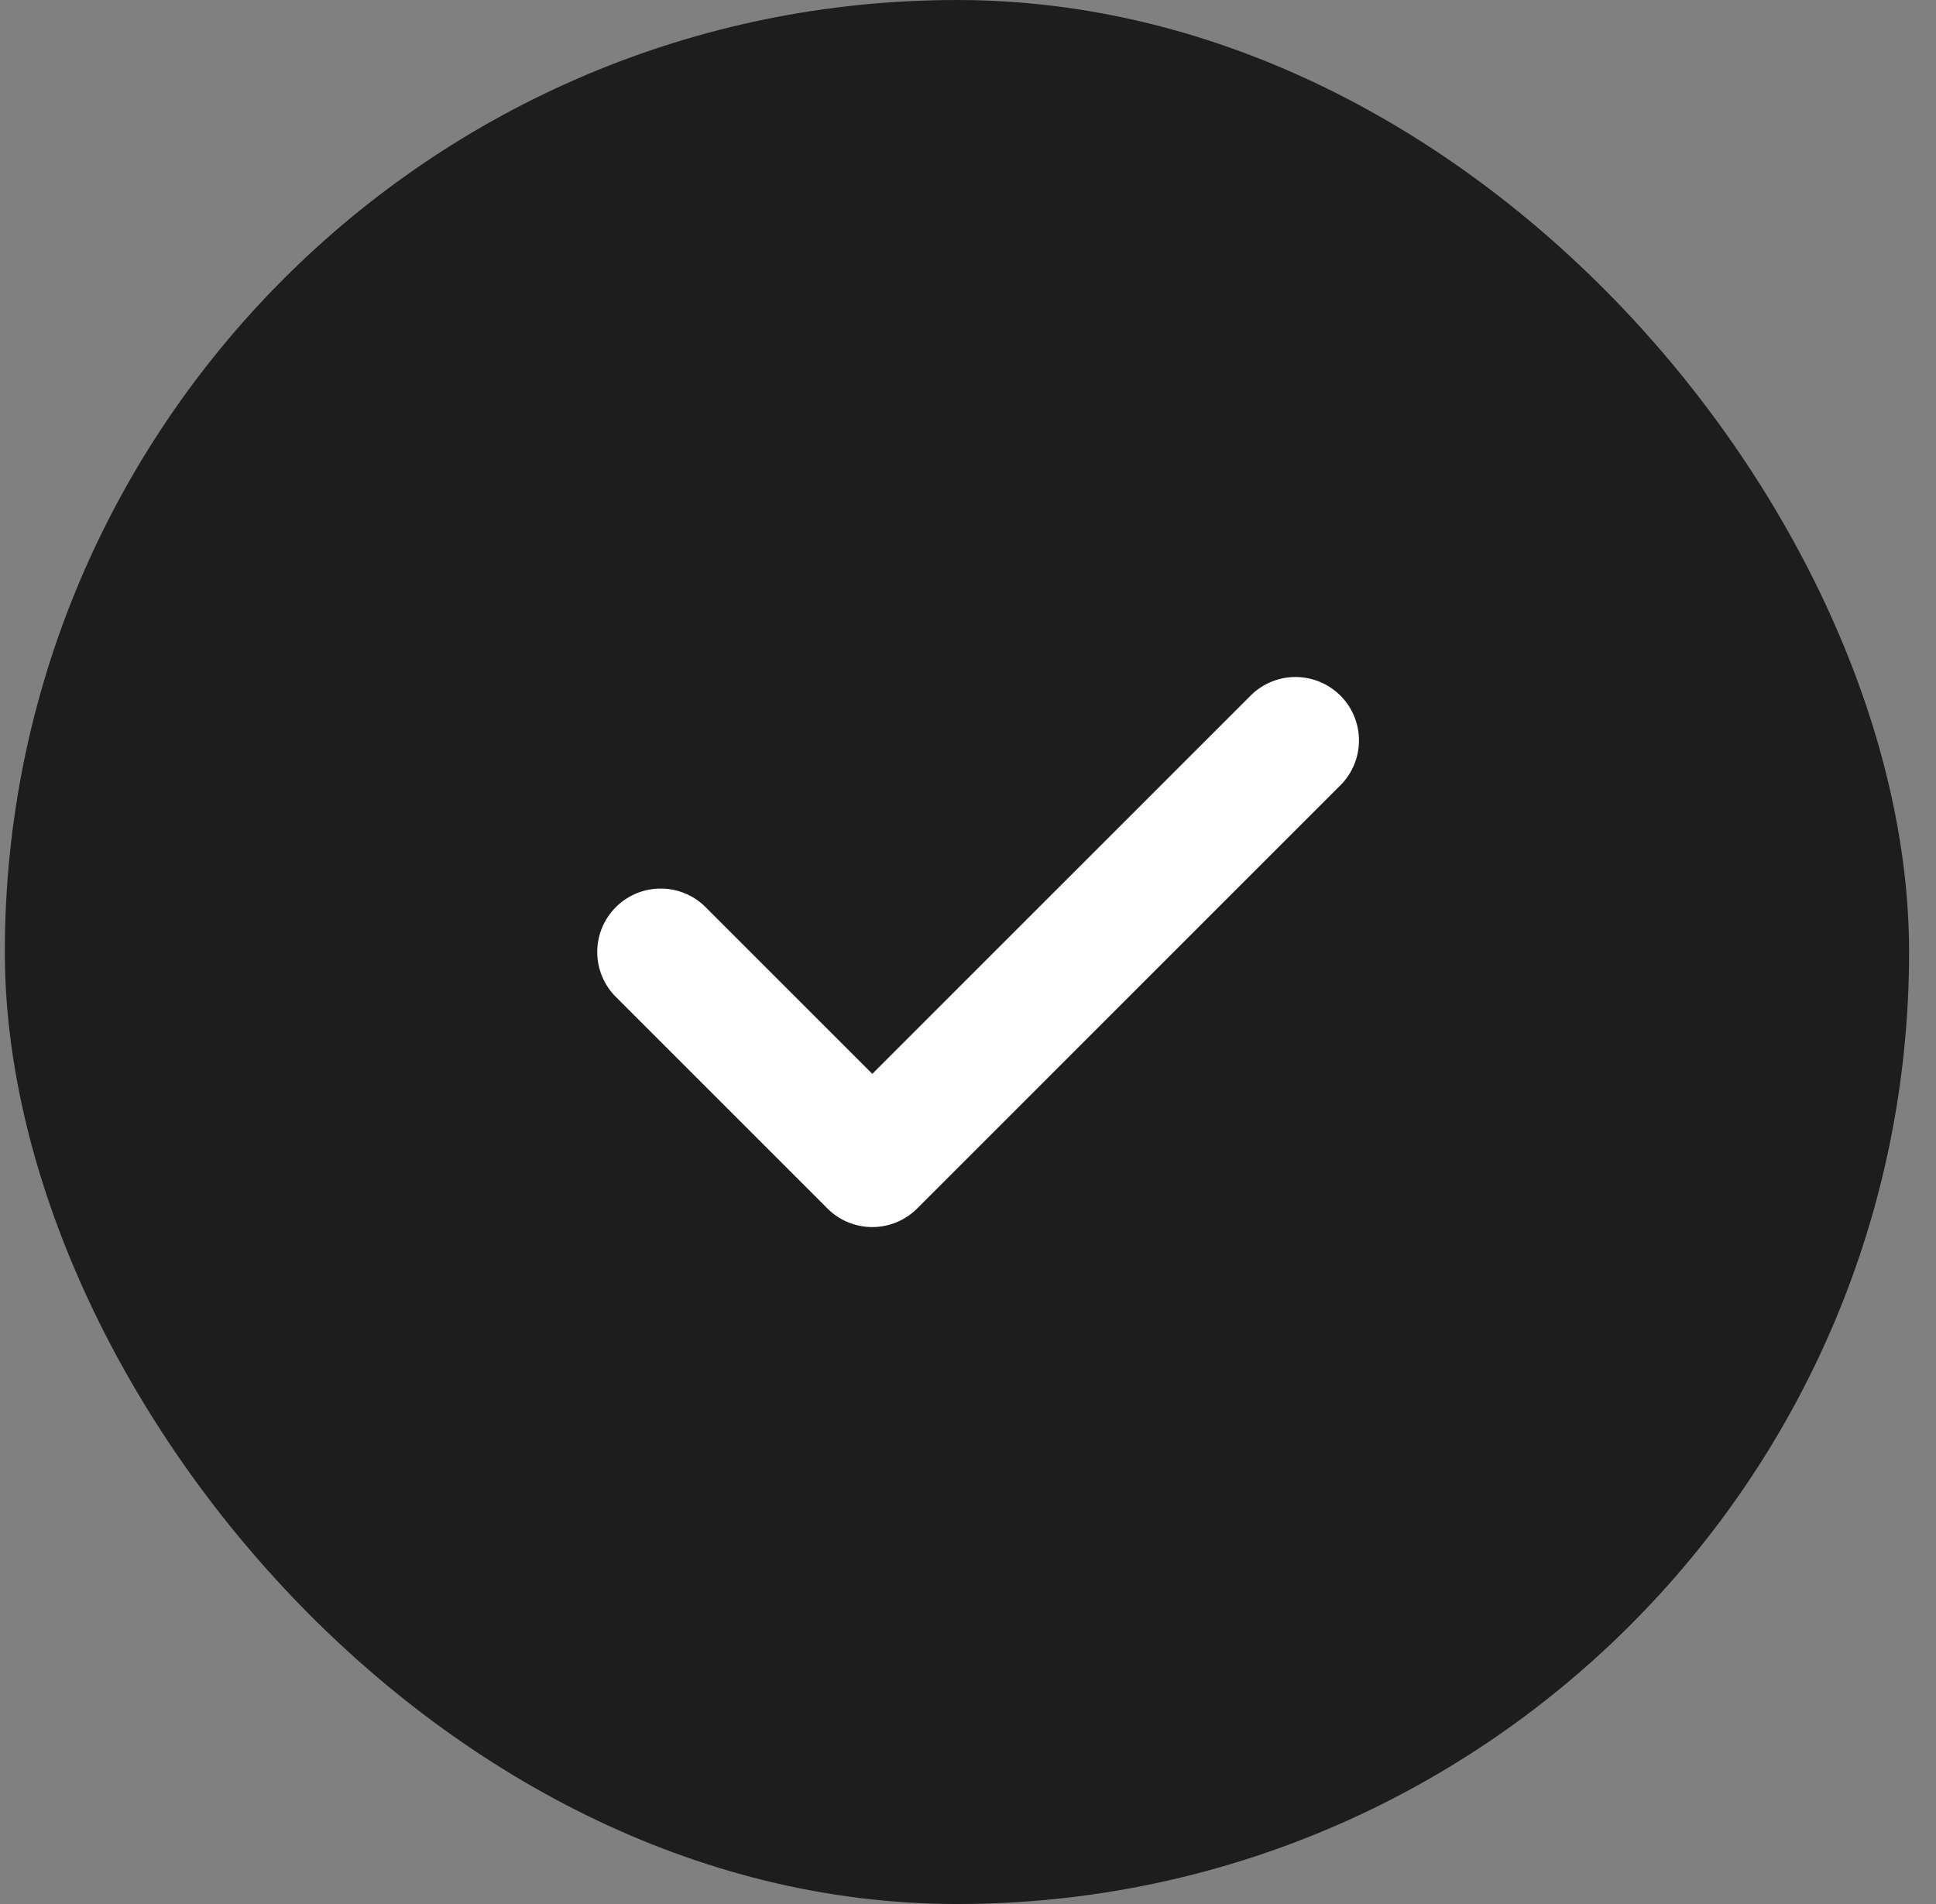 <svg width="61" height="60" viewBox="0 0 61 60" fill="none" xmlns="http://www.w3.org/2000/svg"><rect x="0" y="0" width="61" height="60" fill="#808080" stroke="none"/><rect x=".152" width="60" height="60" rx="30" fill="#1D1D1D"/><path fill-rule="evenodd" clip-rule="evenodd" d="M42.233 21.919a2 2 0 0 1 0 2.828L28.899 38.082a2 2 0 0 1-2.828 0l-6.667-6.667a2 2 0 0 1 2.829-2.828l5.252 5.252 11.92-11.919a2 2 0 0 1 2.828 0" fill="#fff"/></svg>
